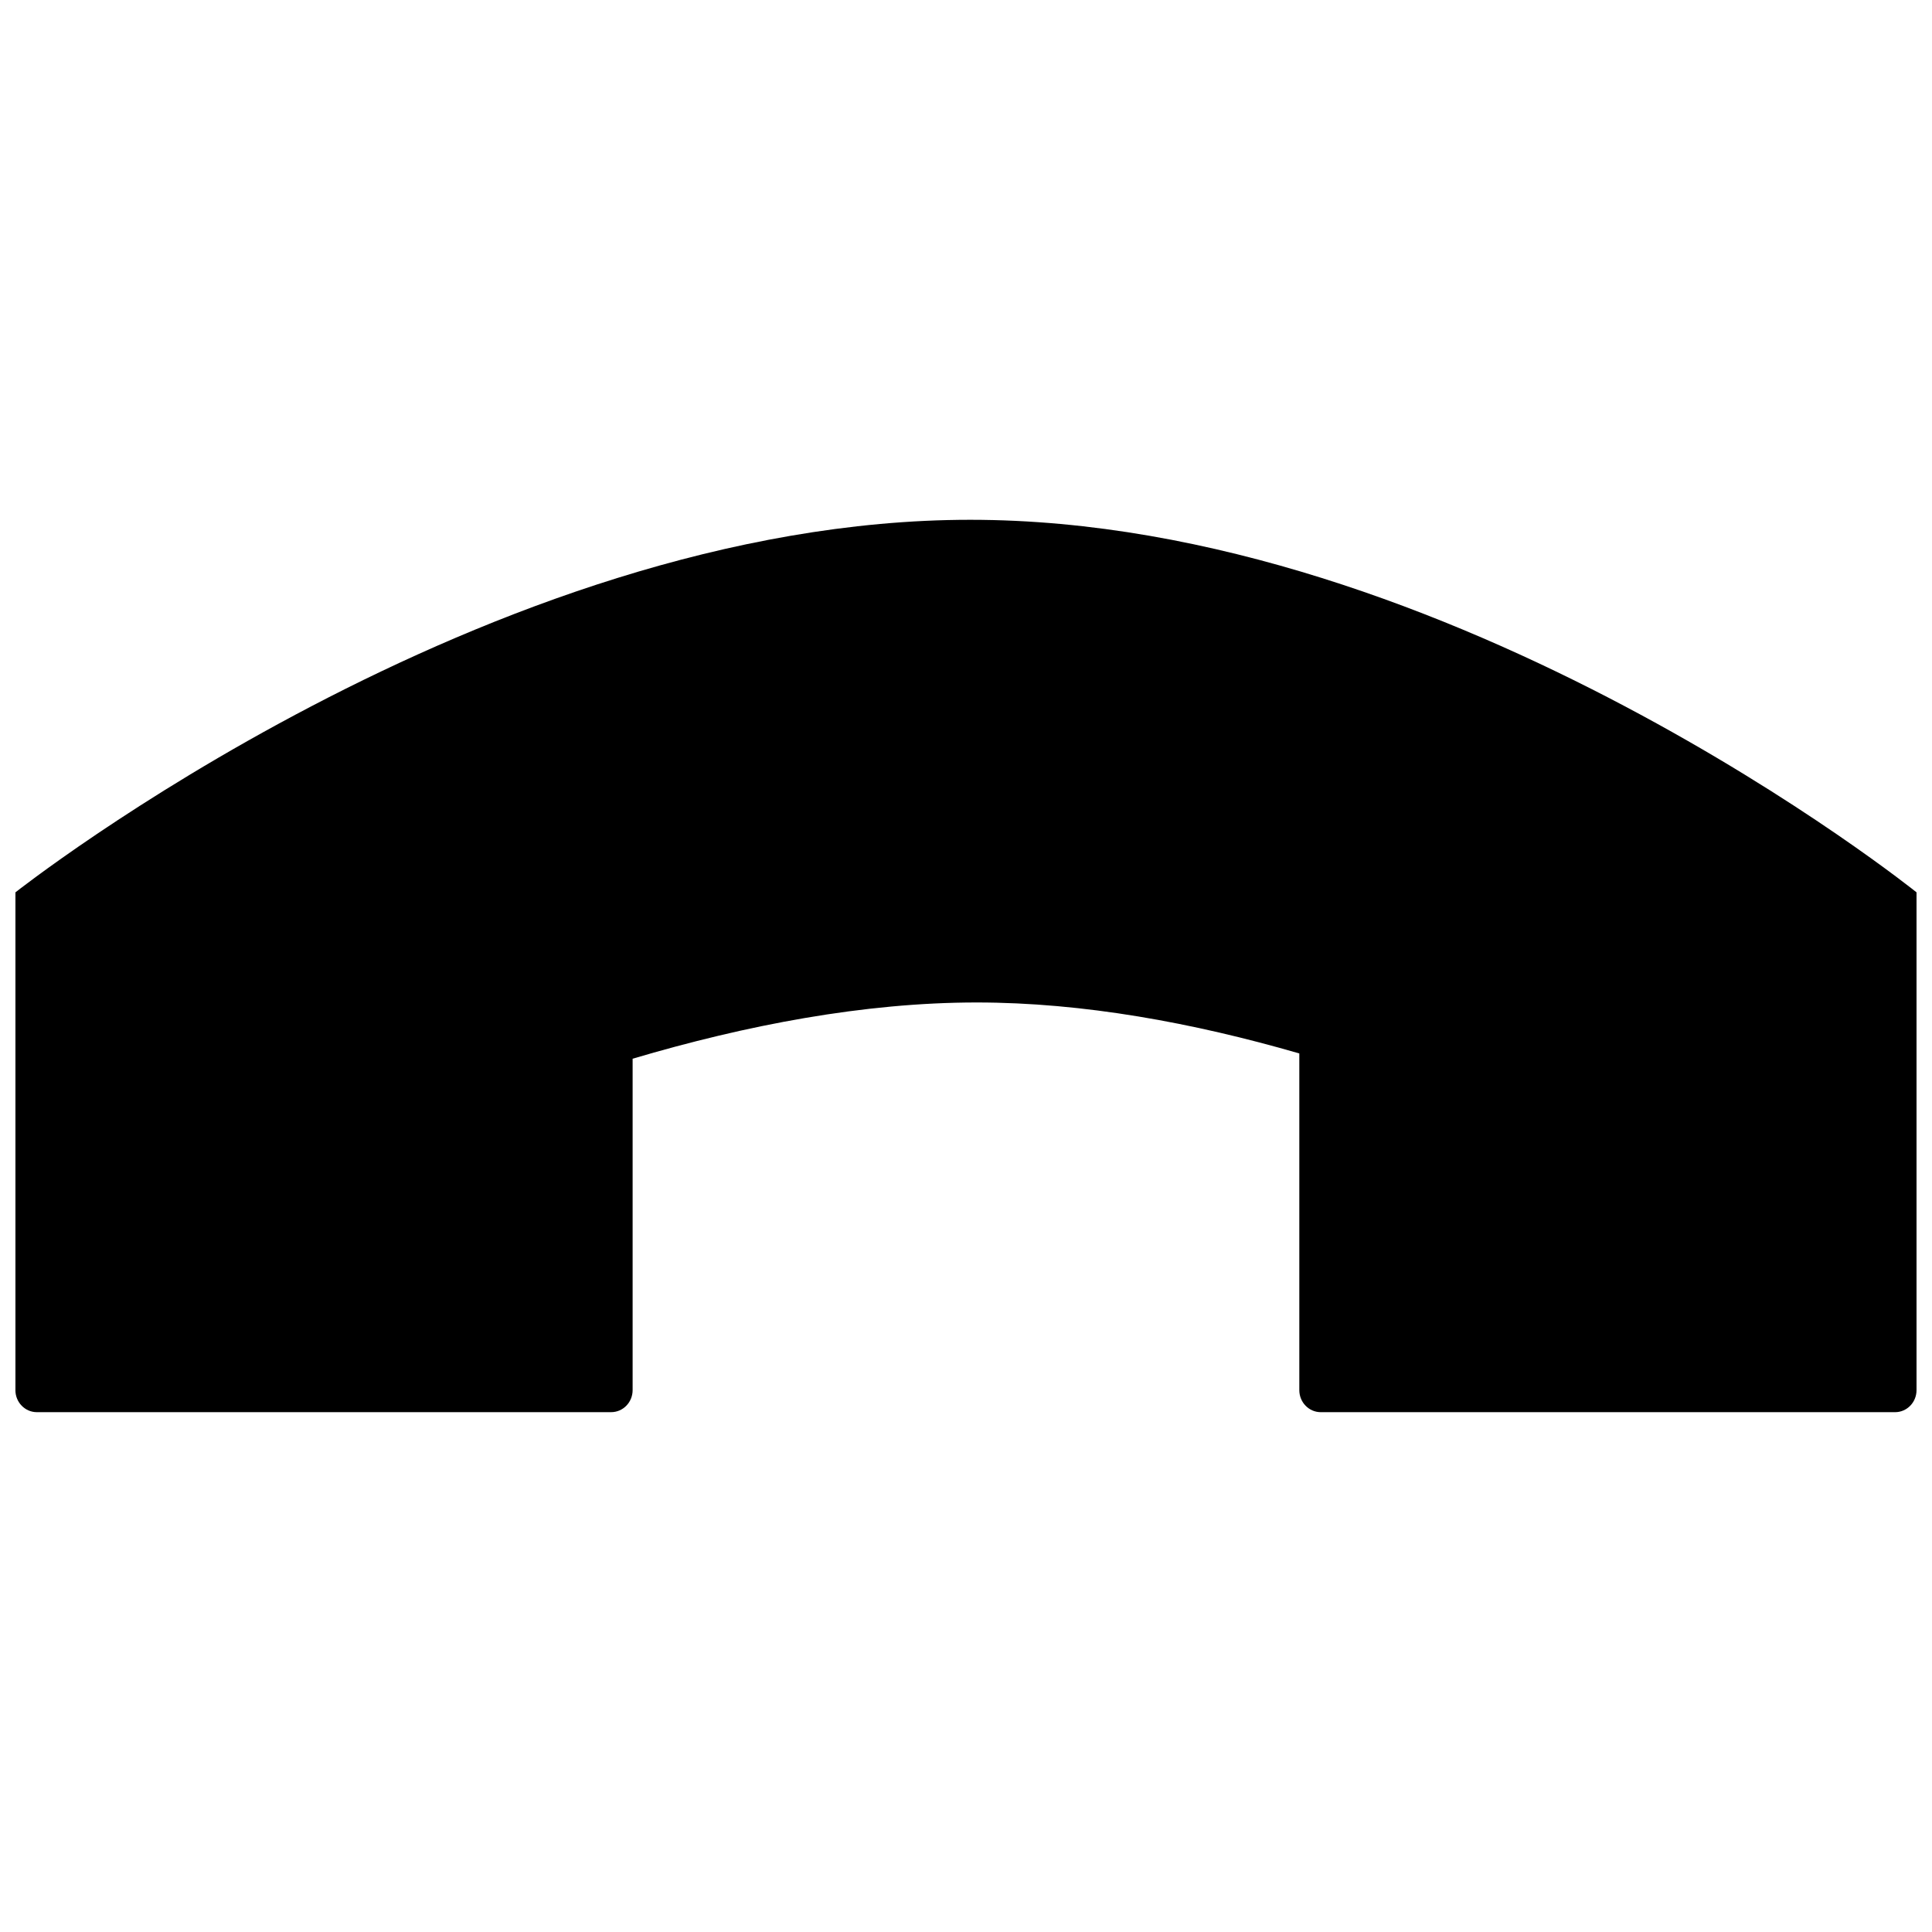 <?xml version="1.0" encoding="UTF-8"?>
<!-- Uploaded to: SVG Repo, www.svgrepo.com, Generator: SVG Repo Mixer Tools -->
<svg width="800px" height="800px" version="1.1" viewBox="144 144 512 512" xmlns="http://www.w3.org/2000/svg">
 <defs>
  <clipPath id="a">
   <path d="m148.09 281h503.81v238h-503.81z"/>
  </clipPath>
 </defs>
 <g clip-path="url(#a)">
  <path d="m148.09 512.4v-131.92s125.07-98.73 253.04-98.73c127.97 0 250.77 98.73 250.77 98.73v131.92c0 3.231-2.543 5.84-5.684 5.84h-152.2c-3.141 0-5.684-2.613-5.684-5.84v-89.227c-28.066-8.125-57.281-13.508-85.5-13.508-29.809 0-61.113 6-91.18 14.906v87.824c0 3.231-2.543 5.84-5.684 5.84l-152.2 0.004c-3.141 0-5.684-2.613-5.684-5.84z"/>
 </g>
</svg>